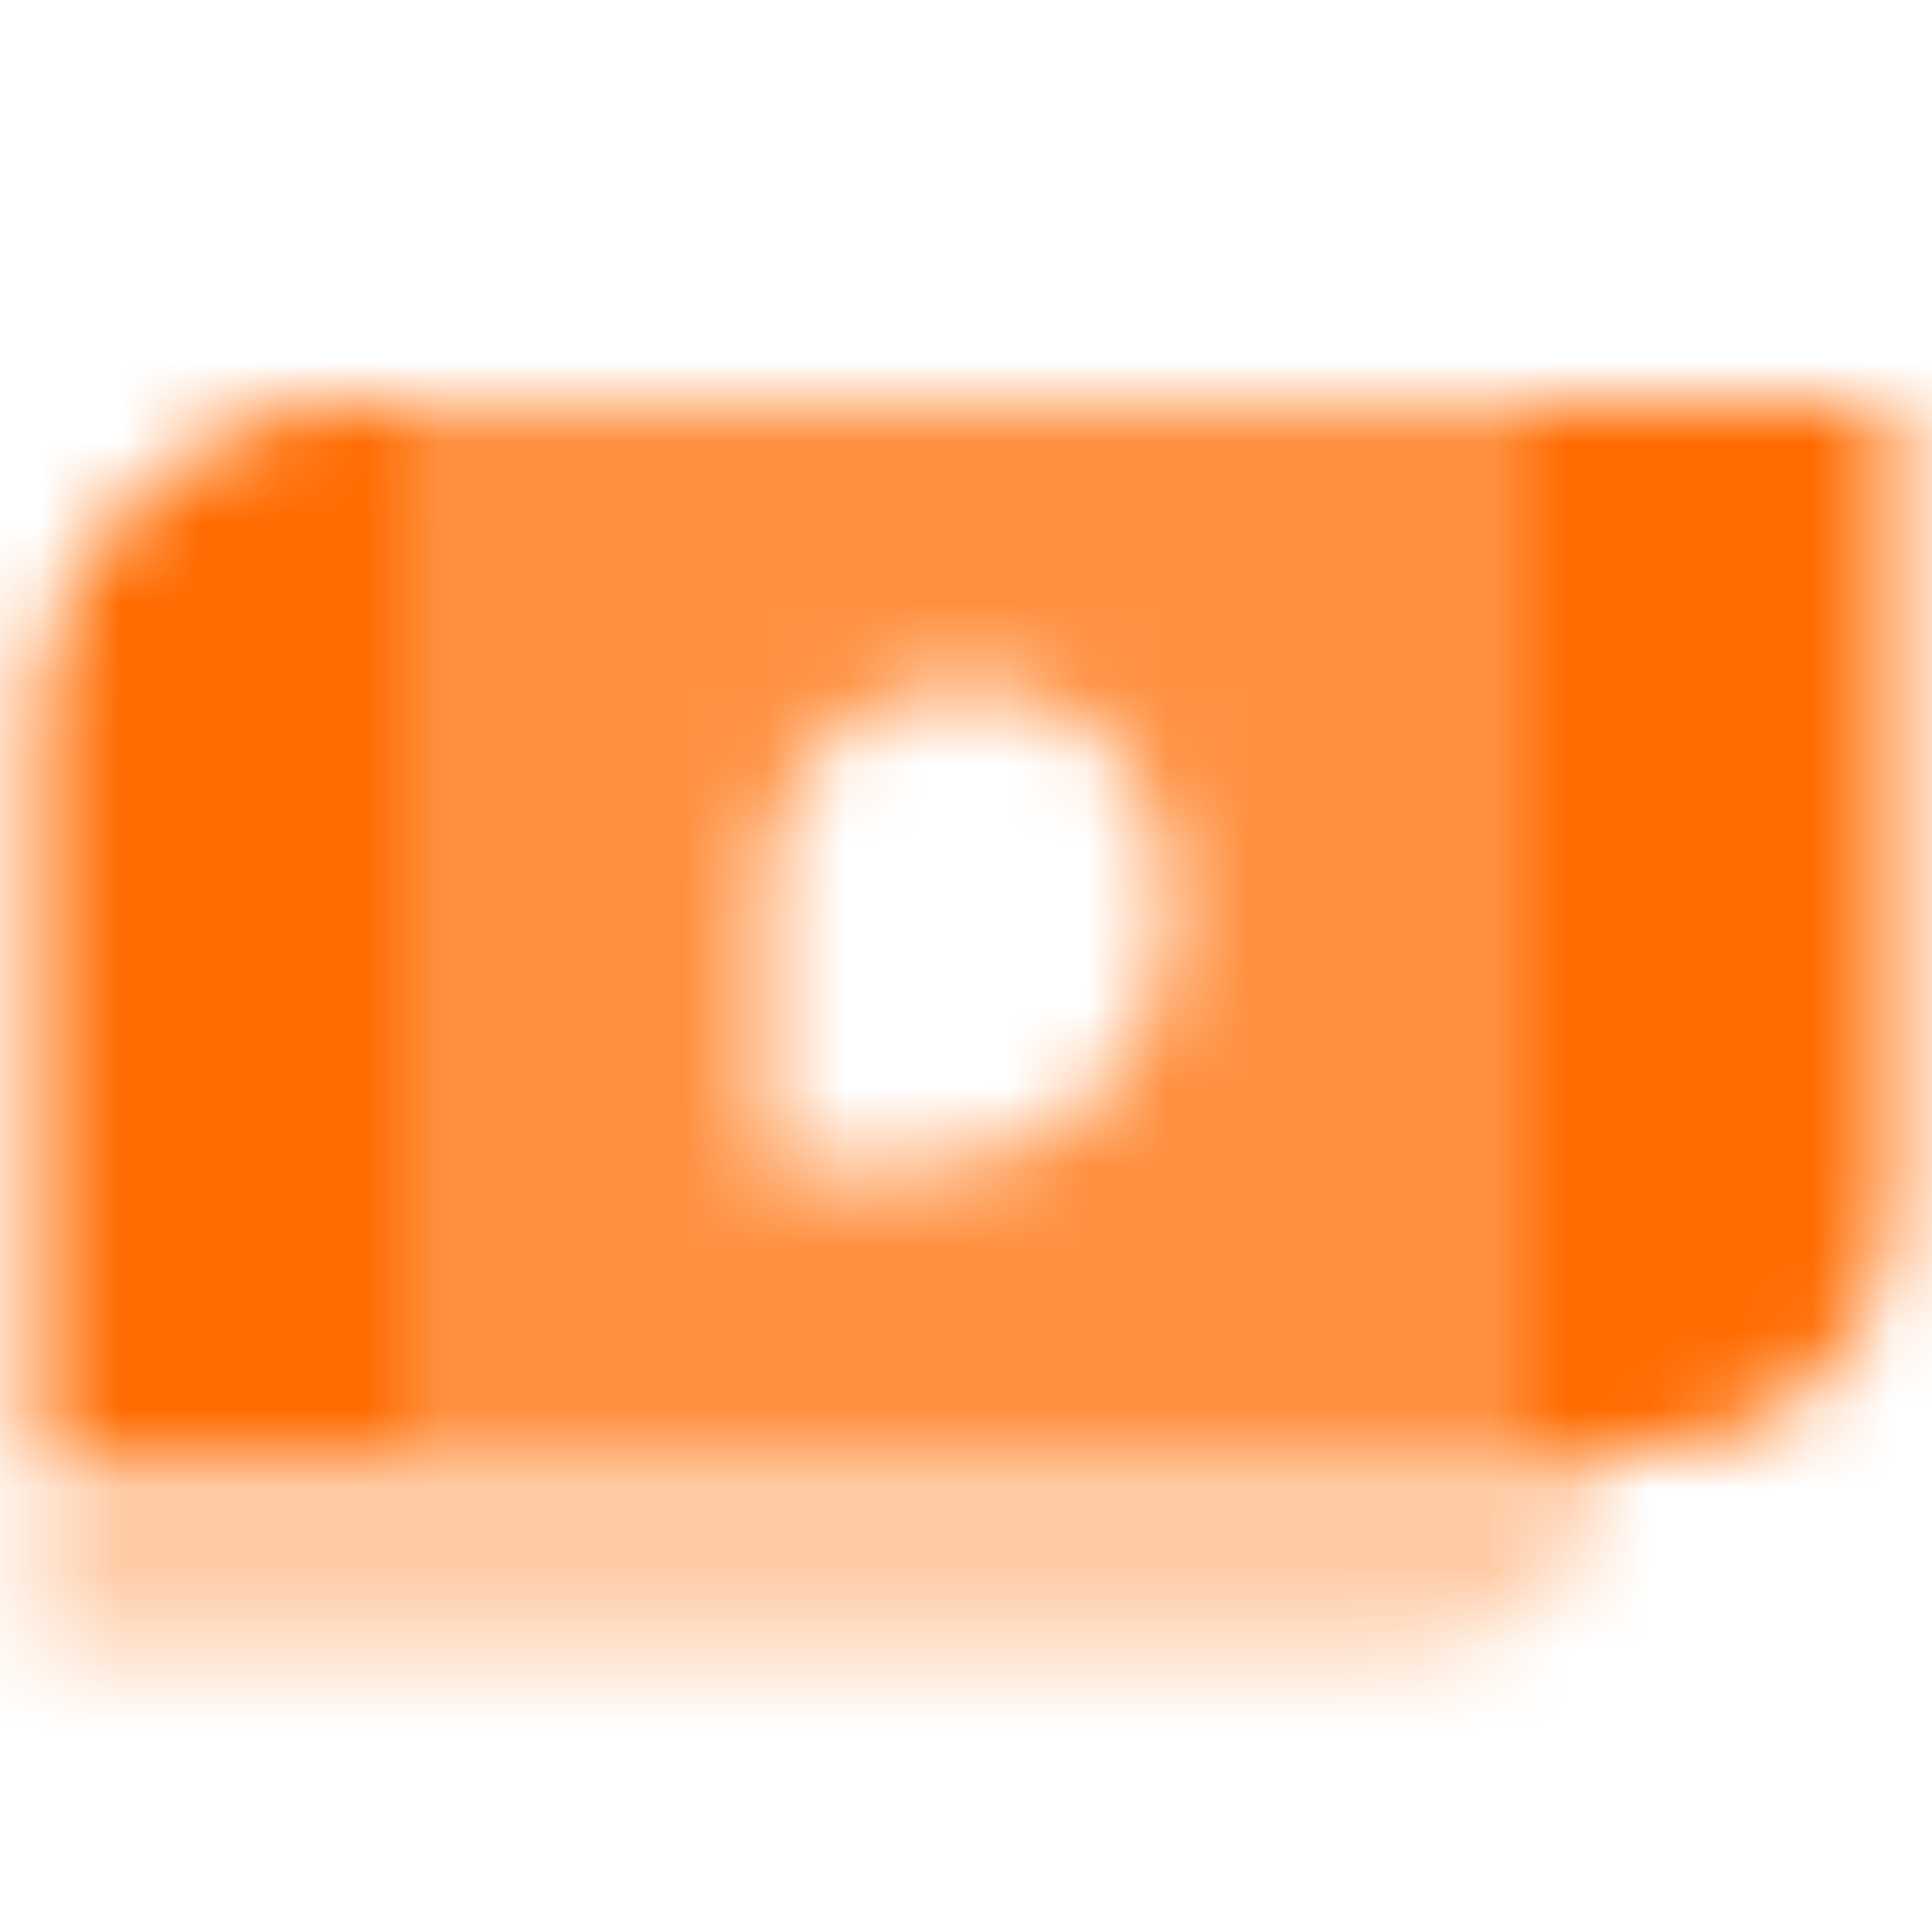 <svg width="24" height="24" viewBox="0 0 24 24" fill="none" xmlns="http://www.w3.org/2000/svg">
<mask id="mask0_1355_249130" style="mask-type:alpha" maskUnits="userSpaceOnUse" x="0" y="5" width="24" height="16">
<path opacity="0.35" d="M0.5 18H20C20 19.381 18.881 20.5 17.5 20.5H0.5V18Z" fill="black"/>
<path opacity="0.75" fill-rule="evenodd" clip-rule="evenodd" d="M19 5H5V18H19V5ZM12 8.5C10.619 8.5 9.5 9.619 9.5 11V14.5H11.5C13.157 14.5 14.5 13.157 14.5 11.5V11C14.5 9.619 13.381 8.5 12 8.5Z" fill="black"/>
<path fill-rule="evenodd" clip-rule="evenodd" d="M4.5 5C2.291 5 0.5 6.791 0.5 9V18H5V5H4.5ZM23.5 5H19V18H20.5C22.157 18 23.5 16.657 23.5 15V5Z" fill="black"/>
</mask>
<g mask="url(#mask0_1355_249130)">
<path d="M0 0H24V24H0V0Z" fill="#FF6B00"/>
</g>
</svg>

